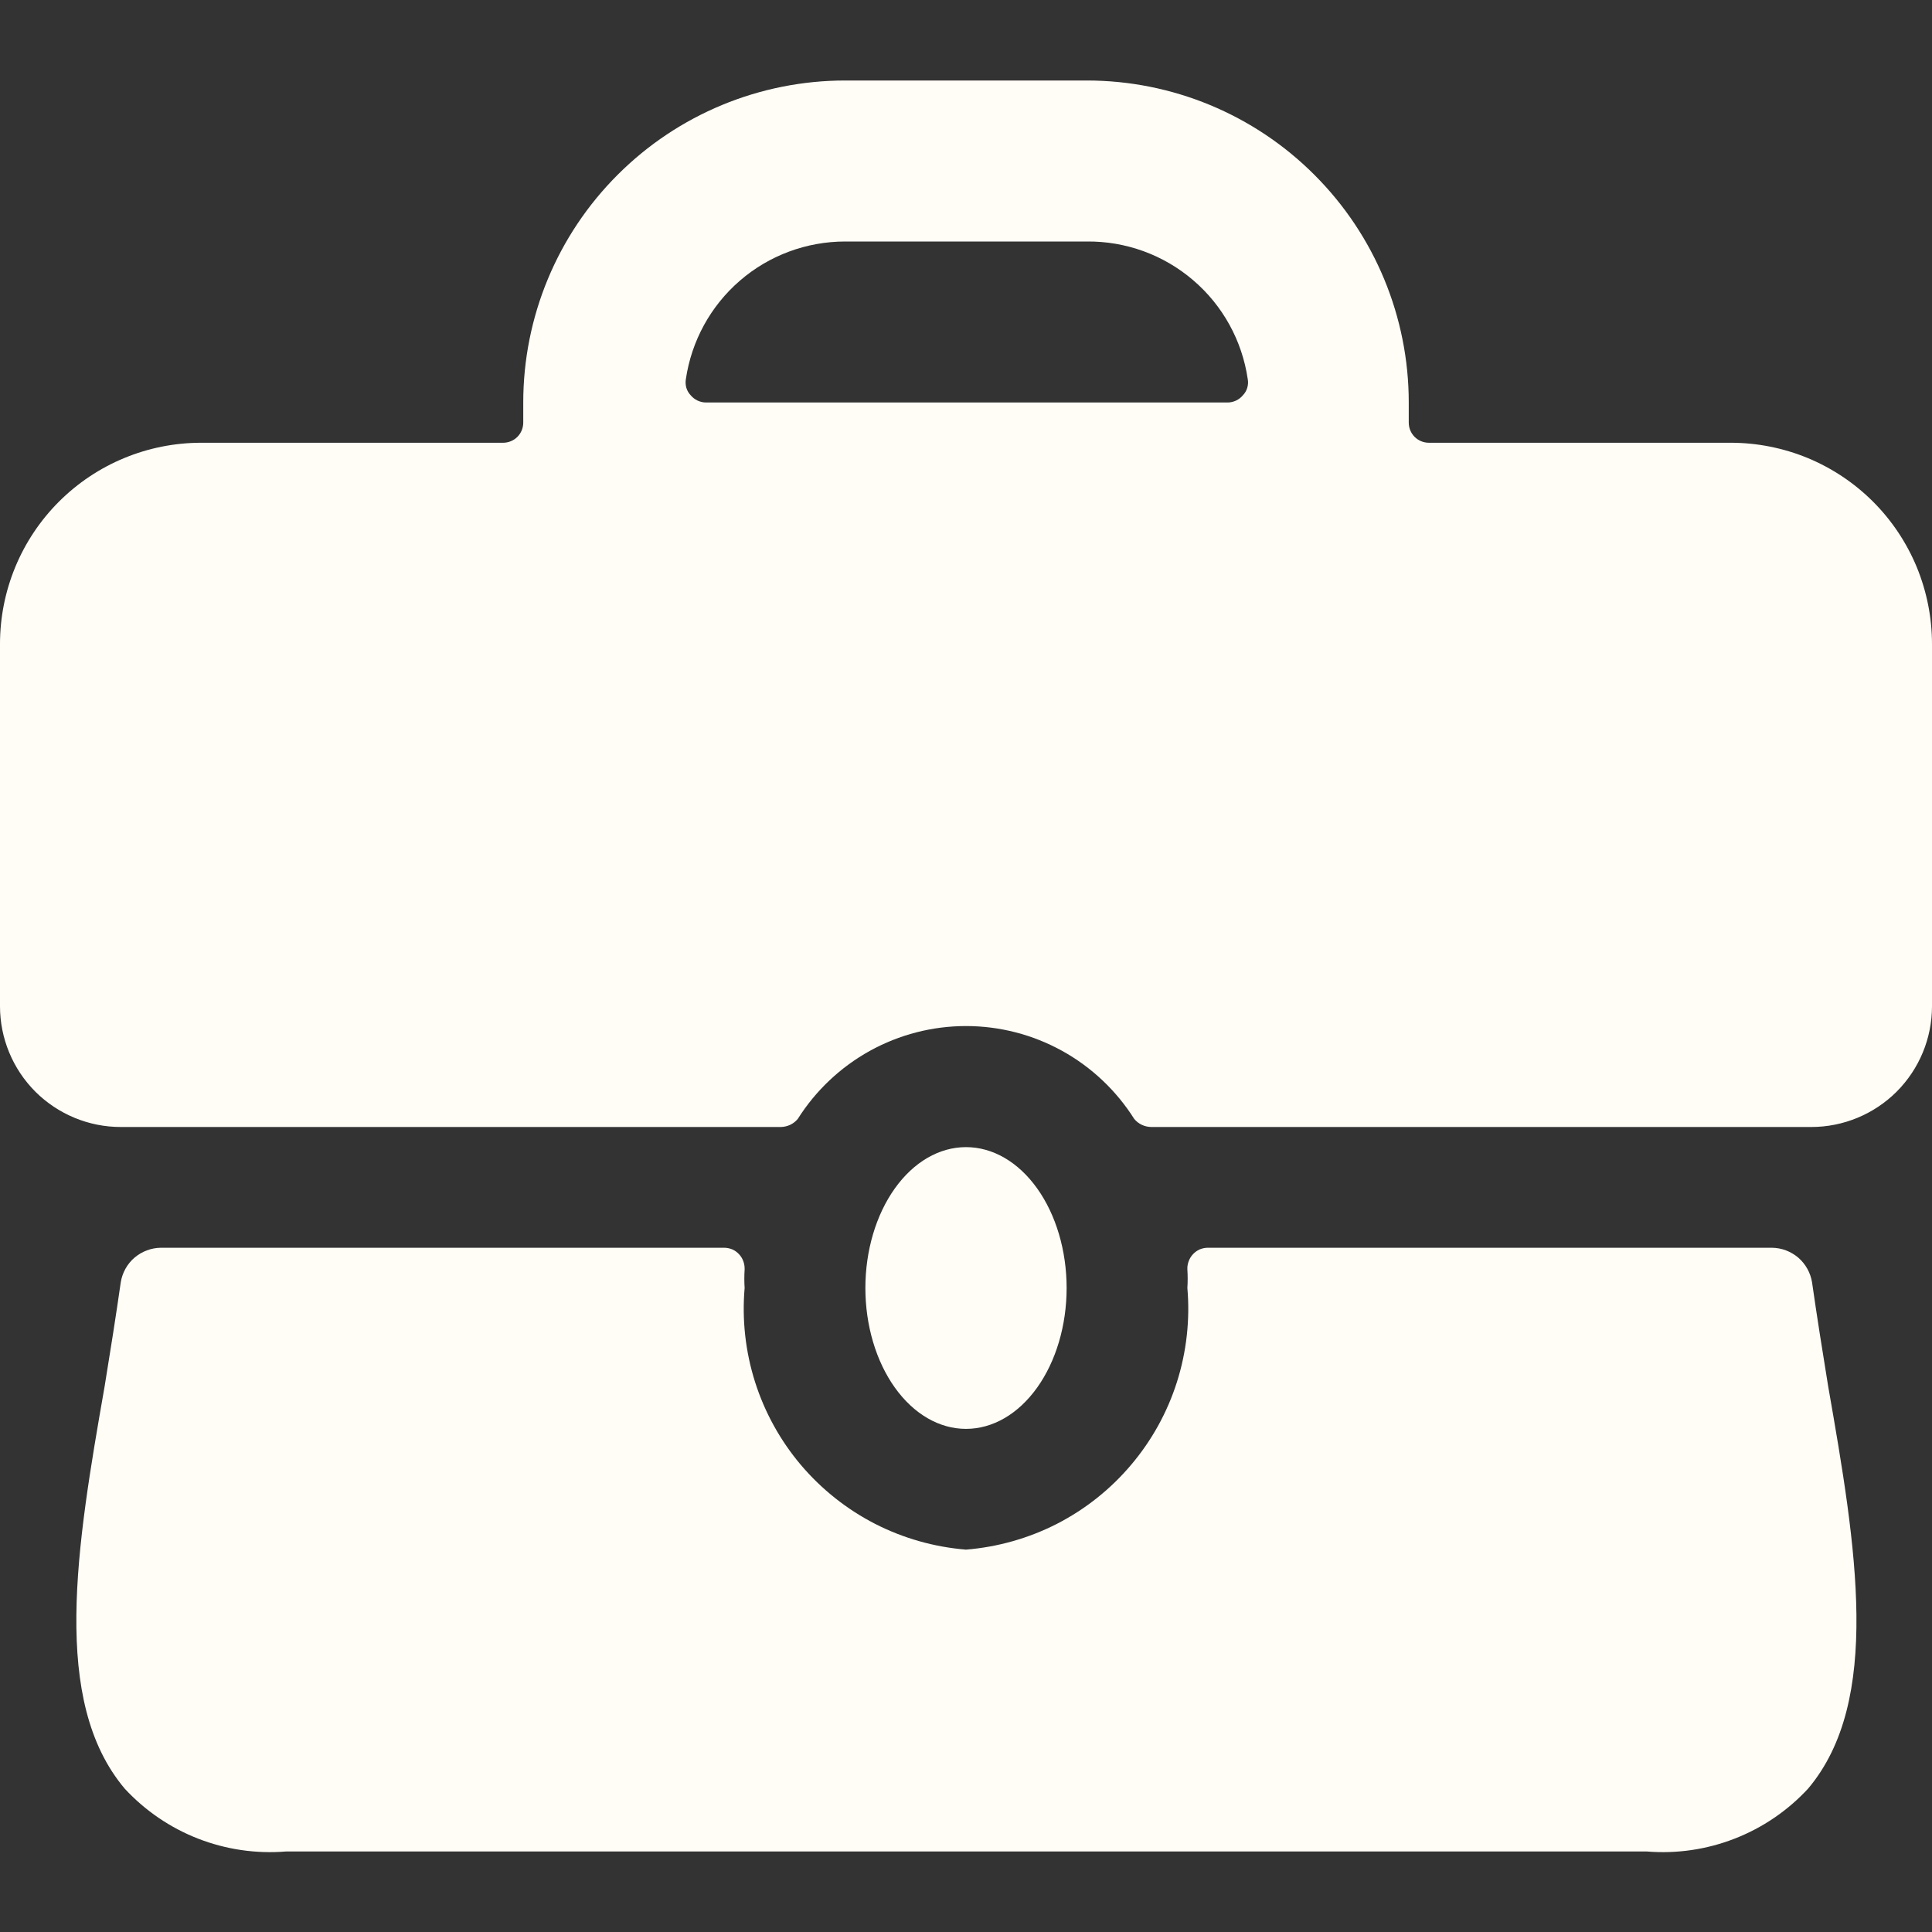 <?xml version="1.0" encoding="UTF-8"?> <svg xmlns="http://www.w3.org/2000/svg" width="24" height="24" viewBox="0 0 24 24" fill="none"><rect x="0" y="0" width="24" height="24" fill="#333333" stroke="none"/><path d="M21.5 5.5H17.75C17.684 5.5 17.62 5.474 17.573 5.427C17.526 5.38 17.5 5.316 17.5 5.25V5C17.5 3.939 17.079 2.922 16.328 2.172C15.578 1.421 14.561 1 13.5 1H10.5C9.439 1 8.422 1.421 7.672 2.172C6.921 2.922 6.5 3.939 6.5 5V5.25C6.5 5.316 6.474 5.38 6.427 5.427C6.38 5.474 6.316 5.5 6.25 5.5H2.5C1.837 5.5 1.201 5.763 0.732 6.232C0.263 6.701 0 7.337 0 8L0 12.5C0 12.898 0.158 13.279 0.439 13.561C0.721 13.842 1.102 14 1.5 14H9.7C9.74 13.999 9.78 13.99 9.816 13.973C9.852 13.956 9.884 13.931 9.91 13.9C10.133 13.547 10.441 13.256 10.806 13.054C11.172 12.852 11.582 12.746 12 12.746C12.418 12.746 12.828 12.852 13.194 13.054C13.559 13.256 13.867 13.547 14.09 13.9C14.116 13.931 14.148 13.956 14.184 13.973C14.22 13.99 14.26 13.999 14.3 14H22.5C22.898 14 23.279 13.842 23.561 13.561C23.842 13.279 24 12.898 24 12.5V8C24 7.672 23.935 7.347 23.81 7.043C23.684 6.74 23.5 6.464 23.268 6.232C23.036 6 22.76 5.816 22.457 5.69C22.153 5.565 21.828 5.5 21.5 5.5ZM10.5 3H13.5C13.984 2.995 14.453 3.165 14.821 3.48C15.189 3.794 15.43 4.231 15.5 4.71C15.507 4.746 15.504 4.782 15.494 4.817C15.484 4.852 15.465 4.884 15.44 4.91C15.417 4.938 15.388 4.96 15.355 4.976C15.322 4.991 15.286 5 15.25 5H8.77C8.734 5 8.698 4.991 8.665 4.976C8.632 4.96 8.603 4.938 8.58 4.91C8.555 4.884 8.536 4.852 8.526 4.817C8.516 4.782 8.514 4.746 8.52 4.71C8.59 4.235 8.828 3.8 9.192 3.486C9.555 3.172 10.02 3 10.5 3Z" fill="#FFFDF6"></path><path d="M12 19.25C11.605 19.218 11.221 19.109 10.869 18.929C10.517 18.748 10.204 18.499 9.948 18.197C9.693 17.895 9.5 17.546 9.38 17.169C9.26 16.791 9.216 16.394 9.25 16C9.245 15.923 9.245 15.847 9.25 15.77C9.251 15.735 9.246 15.7 9.234 15.668C9.222 15.635 9.204 15.605 9.18 15.58C9.157 15.555 9.129 15.535 9.098 15.521C9.067 15.508 9.034 15.501 9 15.5H2C1.879 15.501 1.763 15.545 1.671 15.623C1.579 15.702 1.519 15.811 1.5 15.93C1.44 16.35 1.37 16.79 1.3 17.22C0.95 19.22 0.63 21.13 1.55 22.22C1.803 22.493 2.114 22.705 2.46 22.84C2.807 22.975 3.179 23.03 3.55 23H20.46C20.831 23.03 21.203 22.975 21.549 22.84C21.896 22.705 22.207 22.493 22.46 22.22C23.38 21.13 23.06 19.22 22.71 17.22C22.64 16.79 22.57 16.35 22.51 15.93C22.491 15.811 22.43 15.702 22.339 15.623C22.247 15.545 22.131 15.501 22.01 15.5H15C14.966 15.501 14.933 15.508 14.902 15.521C14.871 15.535 14.843 15.555 14.82 15.58C14.796 15.605 14.778 15.635 14.766 15.668C14.754 15.7 14.748 15.735 14.75 15.77C14.755 15.847 14.755 15.923 14.75 16C14.784 16.394 14.74 16.791 14.62 17.169C14.5 17.546 14.307 17.895 14.051 18.197C13.796 18.499 13.483 18.748 13.131 18.929C12.779 19.109 12.394 19.218 12 19.25Z" fill="#FFFDF6"></path><path d="M10.75 16C10.75 16.464 10.882 16.909 11.116 17.237C11.351 17.566 11.668 17.75 12 17.75C12.332 17.75 12.649 17.566 12.884 17.237C13.118 16.909 13.25 16.464 13.25 16C13.25 15.536 13.118 15.091 12.884 14.763C12.649 14.434 12.332 14.25 12 14.25C11.668 14.25 11.351 14.434 11.116 14.763C10.882 15.091 10.75 15.536 10.75 16Z" fill="#FFFDF6"></path></svg> 